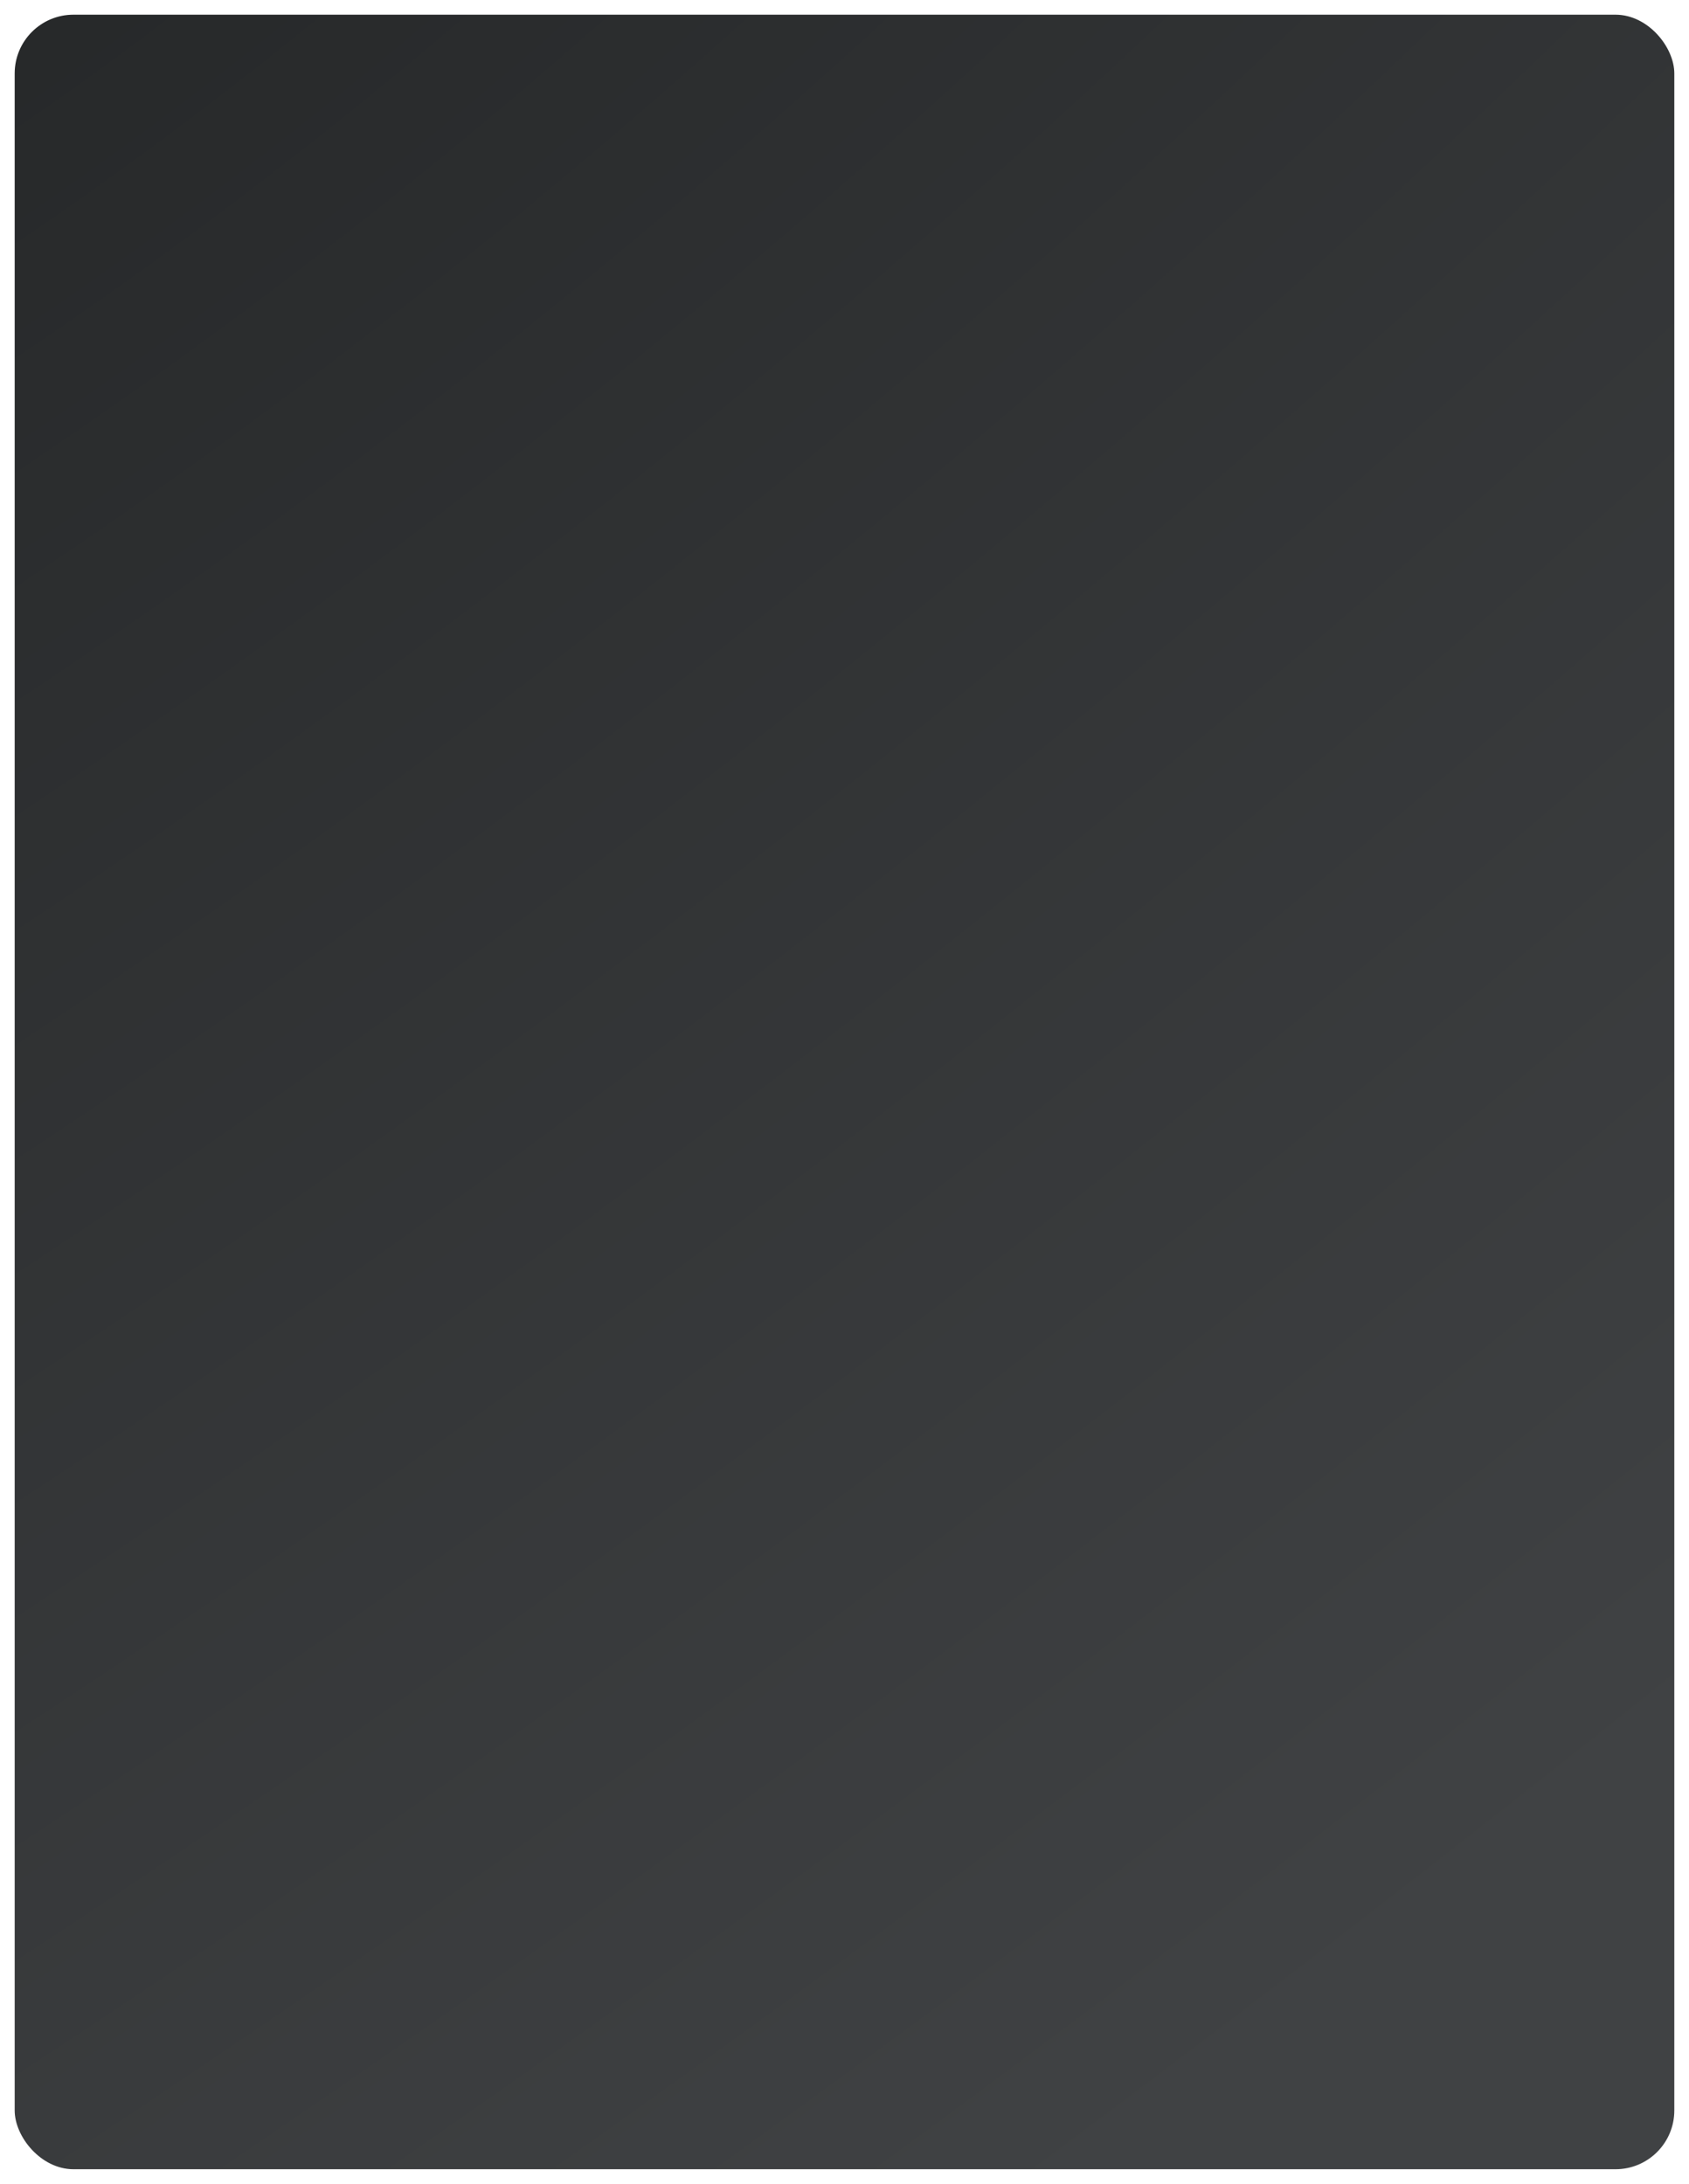 <?xml version="1.0" encoding="UTF-8"?> <svg xmlns="http://www.w3.org/2000/svg" width="345" height="446" viewBox="0 0 345 446" fill="none"> <g filter="url(#filter0_d)"> <rect x="3" y="3" width="339" height="440" rx="12" fill="url(#paint0_diamond)"></rect> </g> <defs> <filter id="filter0_d" x="0" y="0" width="345" height="446" filterUnits="userSpaceOnUse" color-interpolation-filters="sRGB"> <feFlood flood-opacity="0" result="BackgroundImageFix"></feFlood> <feColorMatrix in="SourceAlpha" type="matrix" values="0 0 0 0 0 0 0 0 0 0 0 0 0 0 0 0 0 0 127 0"></feColorMatrix> <feOffset></feOffset> <feGaussianBlur stdDeviation="1.5"></feGaussianBlur> <feColorMatrix type="matrix" values="0 0 0 0 0.059 0 0 0 0 0.063 0 0 0 0 0.063 0 0 0 0.03 0"></feColorMatrix> <feBlend mode="normal" in2="BackgroundImageFix" result="effect1_dropShadow"></feBlend> <feBlend mode="normal" in="SourceGraphic" in2="effect1_dropShadow" result="shape"></feBlend> </filter> <radialGradient id="paint0_diamond" cx="0" cy="0" r="1" gradientUnits="userSpaceOnUse" gradientTransform="translate(-35.658 -49.105) rotate(53.416) scale(549.762 1589.47)"> <stop stop-color="#232526"></stop> <stop offset="1" stop-color="#404244"></stop> </radialGradient> </defs> </svg> 